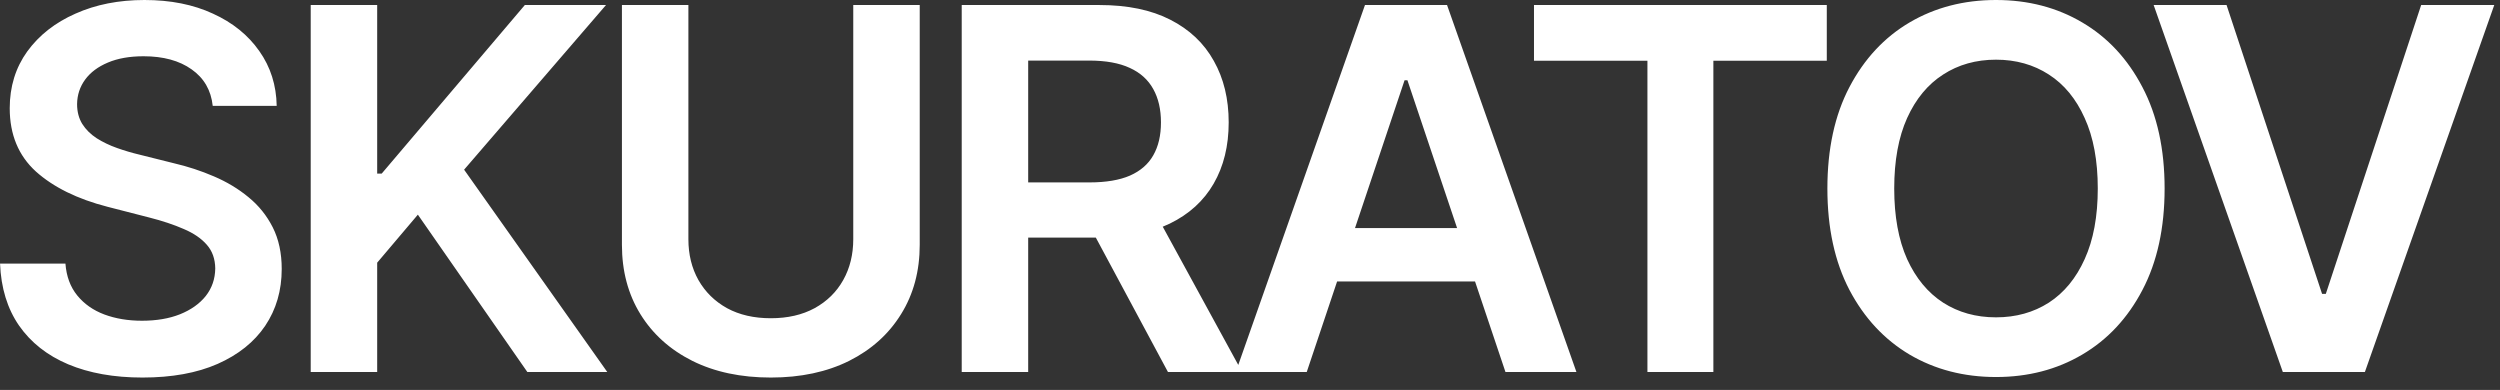 <?xml version="1.0" encoding="UTF-8"?> <svg xmlns="http://www.w3.org/2000/svg" width="109" height="17" viewBox="0 0 109 17" fill="none"><rect x="0" y="0" width="109" height="17" fill="#333333" stroke="none"/><path d="M9.275 4.617C9.202 3.935 8.895 3.404 8.353 3.023C7.817 2.643 7.119 2.453 6.26 2.453C5.655 2.453 5.137 2.544 4.705 2.727C4.273 2.909 3.942 3.156 3.713 3.469C3.484 3.781 3.366 4.138 3.361 4.539C3.361 4.872 3.437 5.161 3.588 5.406C3.744 5.651 3.955 5.859 4.221 6.031C4.486 6.198 4.78 6.339 5.103 6.453C5.426 6.568 5.752 6.664 6.08 6.742L7.58 7.117C8.184 7.258 8.765 7.448 9.322 7.688C9.885 7.927 10.387 8.229 10.83 8.594C11.278 8.958 11.632 9.398 11.893 9.914C12.153 10.43 12.283 11.034 12.283 11.727C12.283 12.664 12.043 13.49 11.564 14.203C11.085 14.912 10.393 15.466 9.486 15.867C8.585 16.263 7.494 16.461 6.213 16.461C4.968 16.461 3.887 16.268 2.971 15.883C2.059 15.497 1.346 14.935 0.83 14.195C0.32 13.456 0.044 12.555 0.002 11.492H2.853C2.895 12.05 3.067 12.513 3.369 12.883C3.671 13.253 4.064 13.529 4.549 13.711C5.038 13.893 5.585 13.984 6.189 13.984C6.82 13.984 7.372 13.891 7.846 13.703C8.325 13.51 8.7 13.245 8.971 12.906C9.241 12.562 9.379 12.162 9.385 11.703C9.379 11.287 9.257 10.943 9.017 10.672C8.778 10.396 8.442 10.167 8.01 9.984C7.583 9.797 7.083 9.63 6.51 9.484L4.689 9.016C3.372 8.677 2.33 8.164 1.564 7.477C0.804 6.784 0.424 5.865 0.424 4.719C0.424 3.776 0.679 2.951 1.189 2.242C1.705 1.534 2.405 0.984 3.291 0.594C4.176 0.198 5.179 -5.96046e-07 6.299 -5.96046e-07C7.434 -5.96046e-07 8.429 0.198 9.283 0.594C10.143 0.984 10.817 1.529 11.306 2.227C11.796 2.919 12.049 3.716 12.064 4.617H9.275ZM13.547 16.219V0.219H16.445V7.57H16.641L22.883 0.219H26.422L20.235 7.398L26.477 16.219H22.992L18.219 9.359L16.445 11.453V16.219H13.547ZM37.202 0.219H40.1V10.672C40.1 11.818 39.829 12.825 39.288 13.695C38.751 14.565 37.996 15.245 37.022 15.734C36.048 16.219 34.91 16.461 33.608 16.461C32.301 16.461 31.16 16.219 30.186 15.734C29.212 15.245 28.457 14.565 27.92 13.695C27.384 12.825 27.116 11.818 27.116 10.672V0.219H30.014V10.43C30.014 11.096 30.16 11.69 30.452 12.211C30.749 12.732 31.165 13.141 31.702 13.438C32.238 13.729 32.874 13.875 33.608 13.875C34.342 13.875 34.978 13.729 35.514 13.438C36.056 13.141 36.472 12.732 36.764 12.211C37.056 11.69 37.202 11.096 37.202 10.43V0.219ZM41.931 16.219V0.219H47.931C49.16 0.219 50.191 0.432 51.024 0.859C51.863 1.286 52.496 1.885 52.923 2.656C53.355 3.422 53.571 4.315 53.571 5.336C53.571 6.362 53.352 7.253 52.915 8.008C52.483 8.758 51.845 9.339 51.001 9.75C50.157 10.156 49.121 10.359 47.891 10.359H43.618V7.953H47.501C48.22 7.953 48.808 7.854 49.266 7.656C49.725 7.453 50.063 7.159 50.282 6.773C50.506 6.383 50.618 5.904 50.618 5.336C50.618 4.768 50.506 4.284 50.282 3.883C50.058 3.477 49.717 3.169 49.259 2.961C48.8 2.747 48.209 2.641 47.485 2.641H44.829V16.219H41.931ZM50.196 8.969L54.157 16.219H50.923L47.032 8.969H50.196ZM56.974 16.219H53.88L59.513 0.219H63.091L68.732 16.219H65.638L61.364 3.5H61.239L56.974 16.219ZM57.075 9.945H65.513V12.273H57.075V9.945ZM66.882 2.648V0.219H79.648V2.648H74.703V16.219H71.828V2.648H66.882ZM94.377 8.219C94.377 9.943 94.054 11.419 93.408 12.648C92.767 13.872 91.892 14.81 90.783 15.461C89.679 16.112 88.426 16.438 87.025 16.438C85.624 16.438 84.369 16.112 83.26 15.461C82.155 14.805 81.28 13.865 80.635 12.641C79.994 11.412 79.674 9.938 79.674 8.219C79.674 6.495 79.994 5.021 80.635 3.797C81.28 2.568 82.155 1.628 83.26 0.977C84.369 0.326 85.624 -5.96046e-07 87.025 -5.96046e-07C88.426 -5.96046e-07 89.679 0.326 90.783 0.977C91.892 1.628 92.767 2.568 93.408 3.797C94.054 5.021 94.377 6.495 94.377 8.219ZM91.463 8.219C91.463 7.005 91.273 5.982 90.892 5.148C90.517 4.31 89.996 3.677 89.33 3.25C88.663 2.818 87.895 2.602 87.025 2.602C86.155 2.602 85.387 2.818 84.721 3.25C84.054 3.677 83.53 4.31 83.15 5.148C82.775 5.982 82.588 7.005 82.588 8.219C82.588 9.432 82.775 10.458 83.15 11.297C83.53 12.13 84.054 12.763 84.721 13.195C85.387 13.622 86.155 13.836 87.025 13.836C87.895 13.836 88.663 13.622 89.33 13.195C89.996 12.763 90.517 12.13 90.892 11.297C91.273 10.458 91.463 9.432 91.463 8.219ZM97.078 0.219L101.242 12.812H101.406L105.563 0.219H108.75L103.109 16.219H99.531L93.899 0.219H97.078Z" fill="white"></path></svg> 